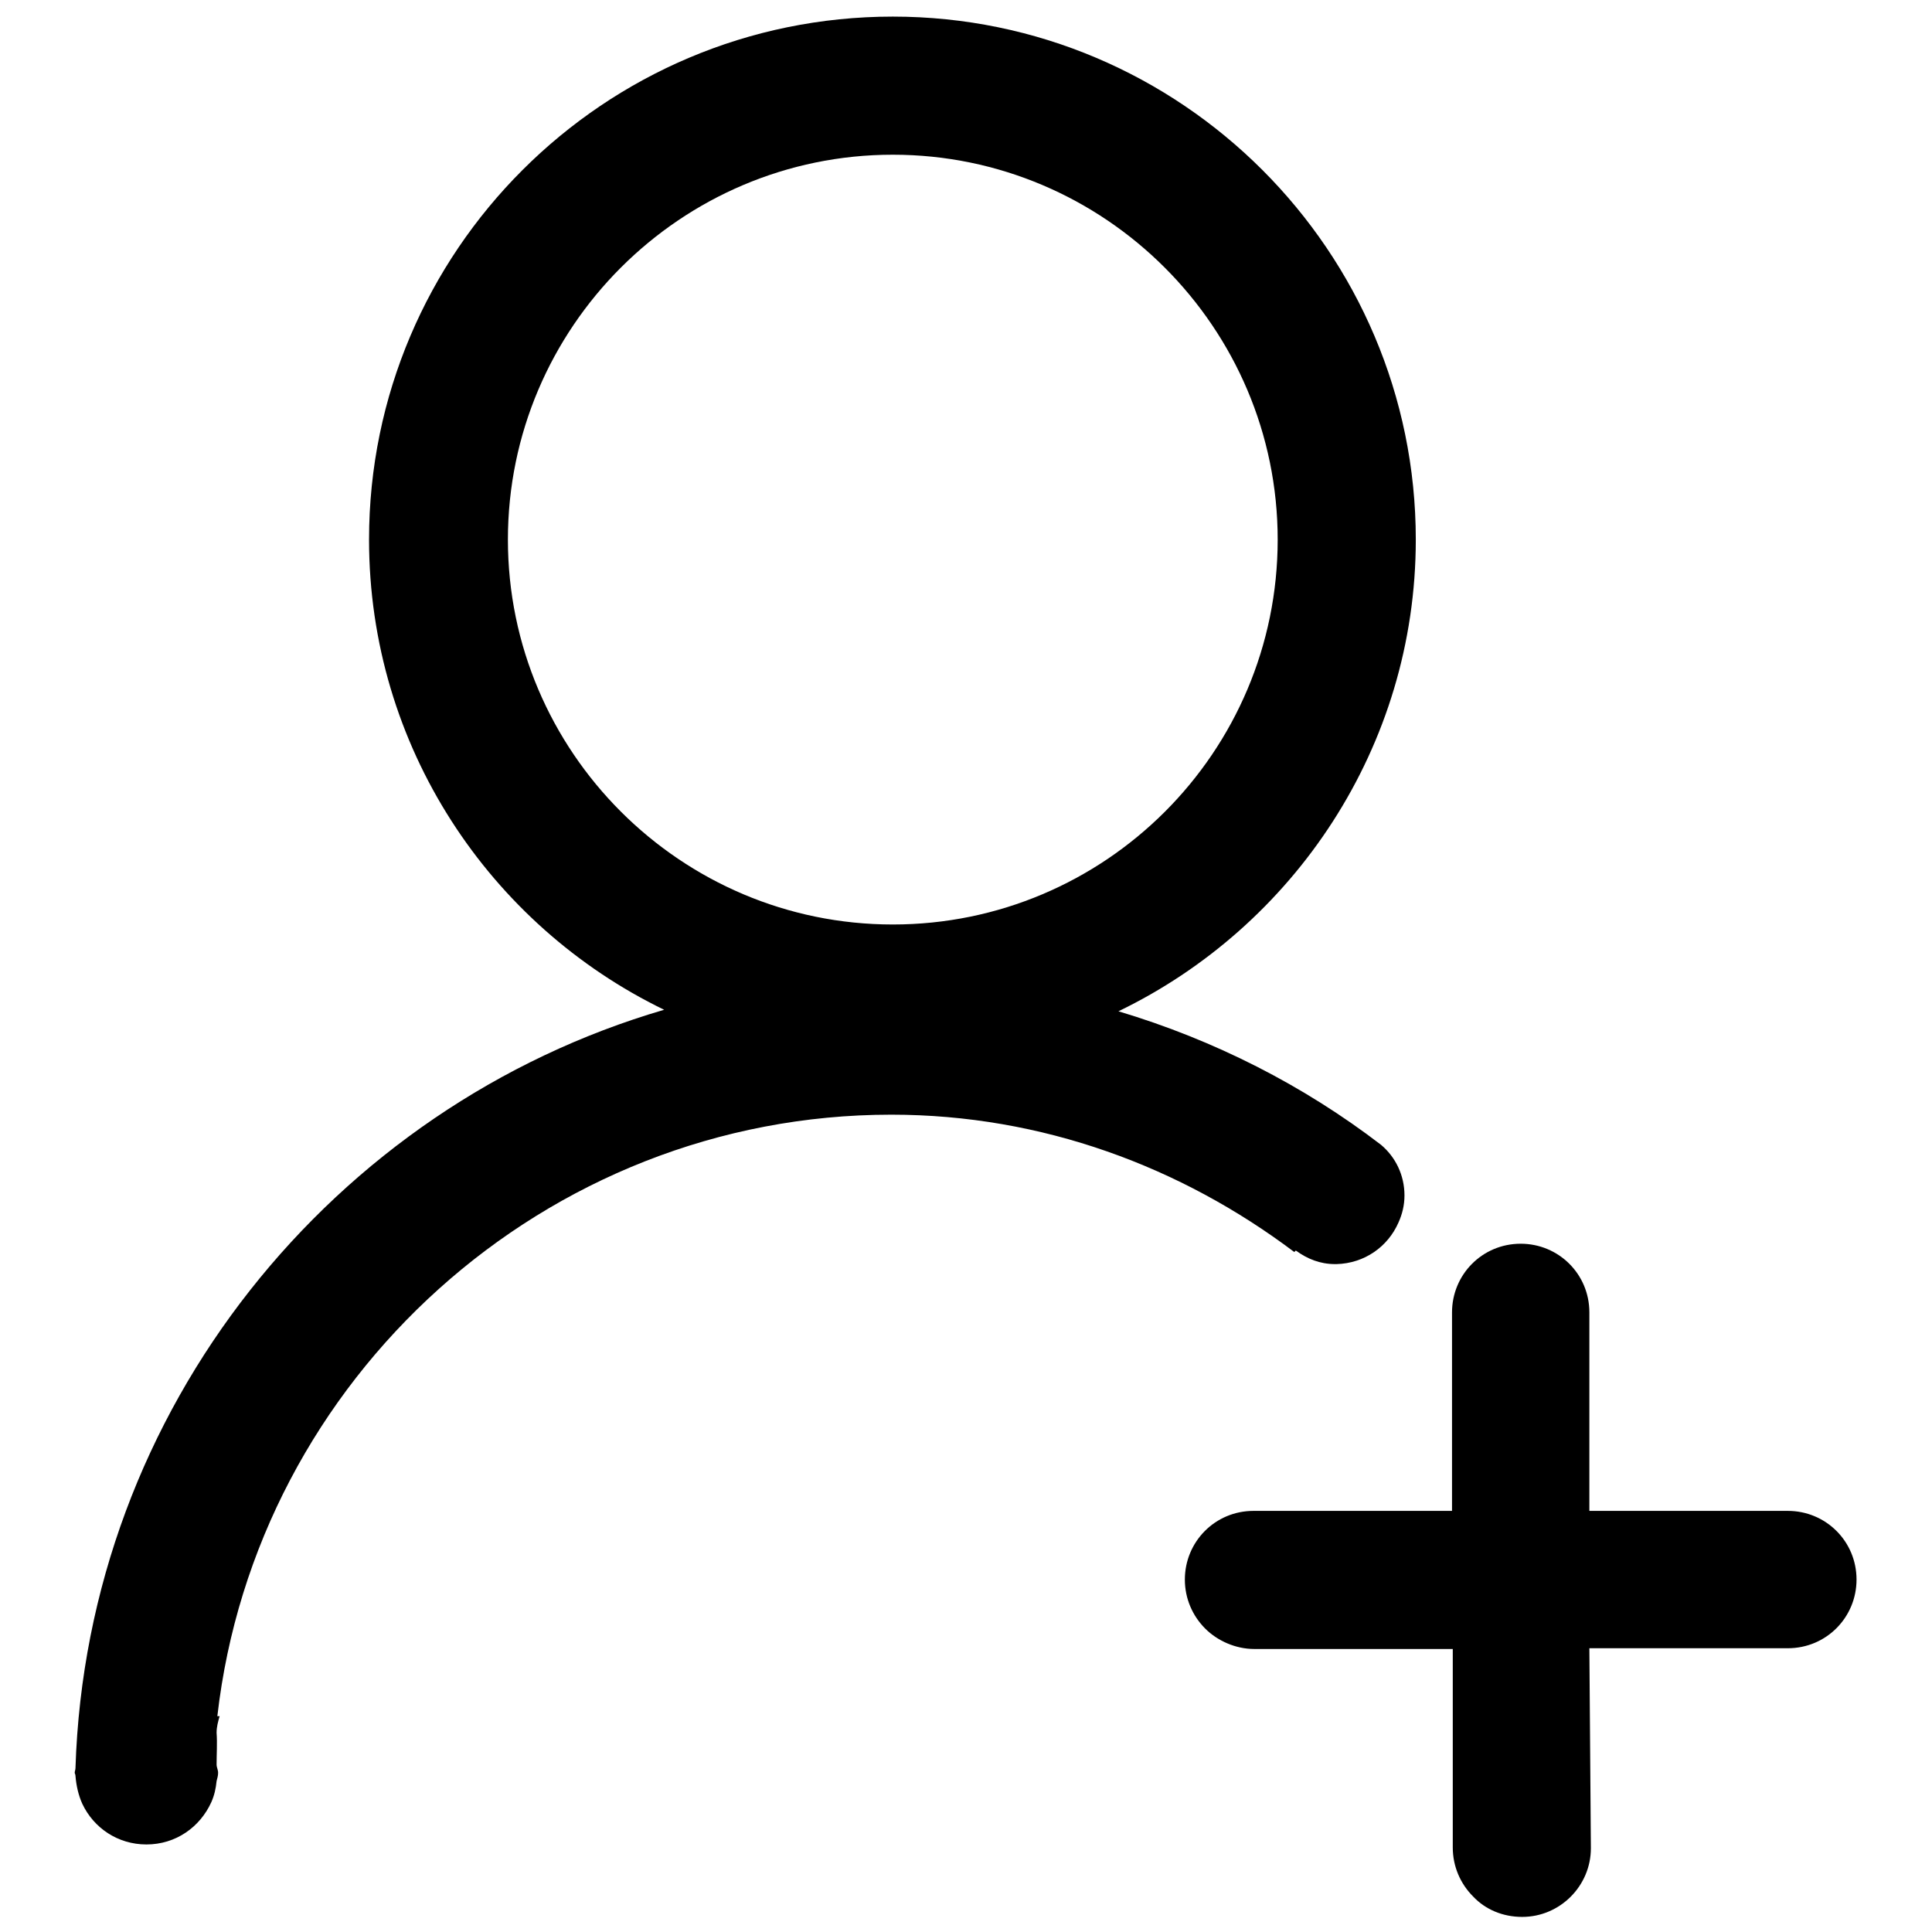 <?xml version="1.0" encoding="utf-8"?>
<!-- Svg Vector Icons : http://www.onlinewebfonts.com/icon -->
<!DOCTYPE svg PUBLIC "-//W3C//DTD SVG 1.1//EN" "http://www.w3.org/Graphics/SVG/1.1/DTD/svg11.dtd">
<svg version="1.1" xmlns="http://www.w3.org/2000/svg" xmlns:xlink="http://www.w3.org/1999/xlink" x="0px" y="0px" viewBox="0 0 256 256" enable-background="new 0 0 256 256" xml:space="preserve">
<g><g><path fill="#000000" d="M187.6,71.5c0-38.2-31.1-69.3-69.3-69.3C80,2.2,48.9,33.3,48.9,71.5c0,27.4,16,51.1,39.1,62.3c-43.8,12.8-76.5,52.8-78,100.5c0,0.2-0.1,0.4-0.1,0.6c0,0.1,0.1,0.2,0.1,0.4c0.1,1.3,0.4,2.6,0.9,3.7c1.5,3.2,4.7,5.4,8.5,5.4c3.9,0,7.1-2.3,8.6-5.6c0.4-0.9,0.6-1.8,0.7-2.8c0.1-0.4,0.2-0.7,0.2-1.1s-0.2-0.7-0.2-1.1c0-1.4,0.1-2.8,0-4.2c0-0.8,0.2-1.5,0.4-2.2h-0.3c5.1-44.7,43.4-79.7,89.3-79.7c20,0,38.4,6.9,53.4,18.2c0.1-0.1,0.1-0.1,0.2-0.2c1.5,1.1,3.2,1.8,5.2,1.8c0.1,0,0.1,0,0.2,0c3.7-0.1,6.8-2.3,8.2-5.5c0.5-1.1,0.8-2.3,0.8-3.6c0-2.7-1.2-5.1-3.1-6.7c0,0,0,0,0,0c-10.3-7.9-22.1-13.9-34.8-17.7C171.4,122.8,187.6,99,187.6,71.5L187.6,71.5z M118.3,122.5c-28.1,0-51-22.9-51-51c0-28.1,22.9-51,51-51c28.1,0,51,22.9,51,51C169.3,99.7,146.4,122.5,118.3,122.5z"/><path fill="#000000" d="M210.6,218.4h26.3c5.1,0,9.1-4.1,9.1-9.1c0-5.1-4.1-9.1-9.1-9.1h-26.3v-26.3c0-5.1-4.1-9.1-9.1-9.1c-5.1,0-9.1,4.1-9.1,9.1v26.3h-26.3c-5.1,0-9.1,4.1-9.1,9.1c0,2.5,1,4.8,2.7,6.5c1.6,1.6,4,2.7,6.5,2.7h26.3v26.3c0,2.5,1,4.8,2.7,6.5c1.6,1.7,3.9,2.7,6.5,2.7c5,0,9.1-4.1,9.1-9.1L210.6,218.4L210.6,218.4z"/></g></g>
</svg>